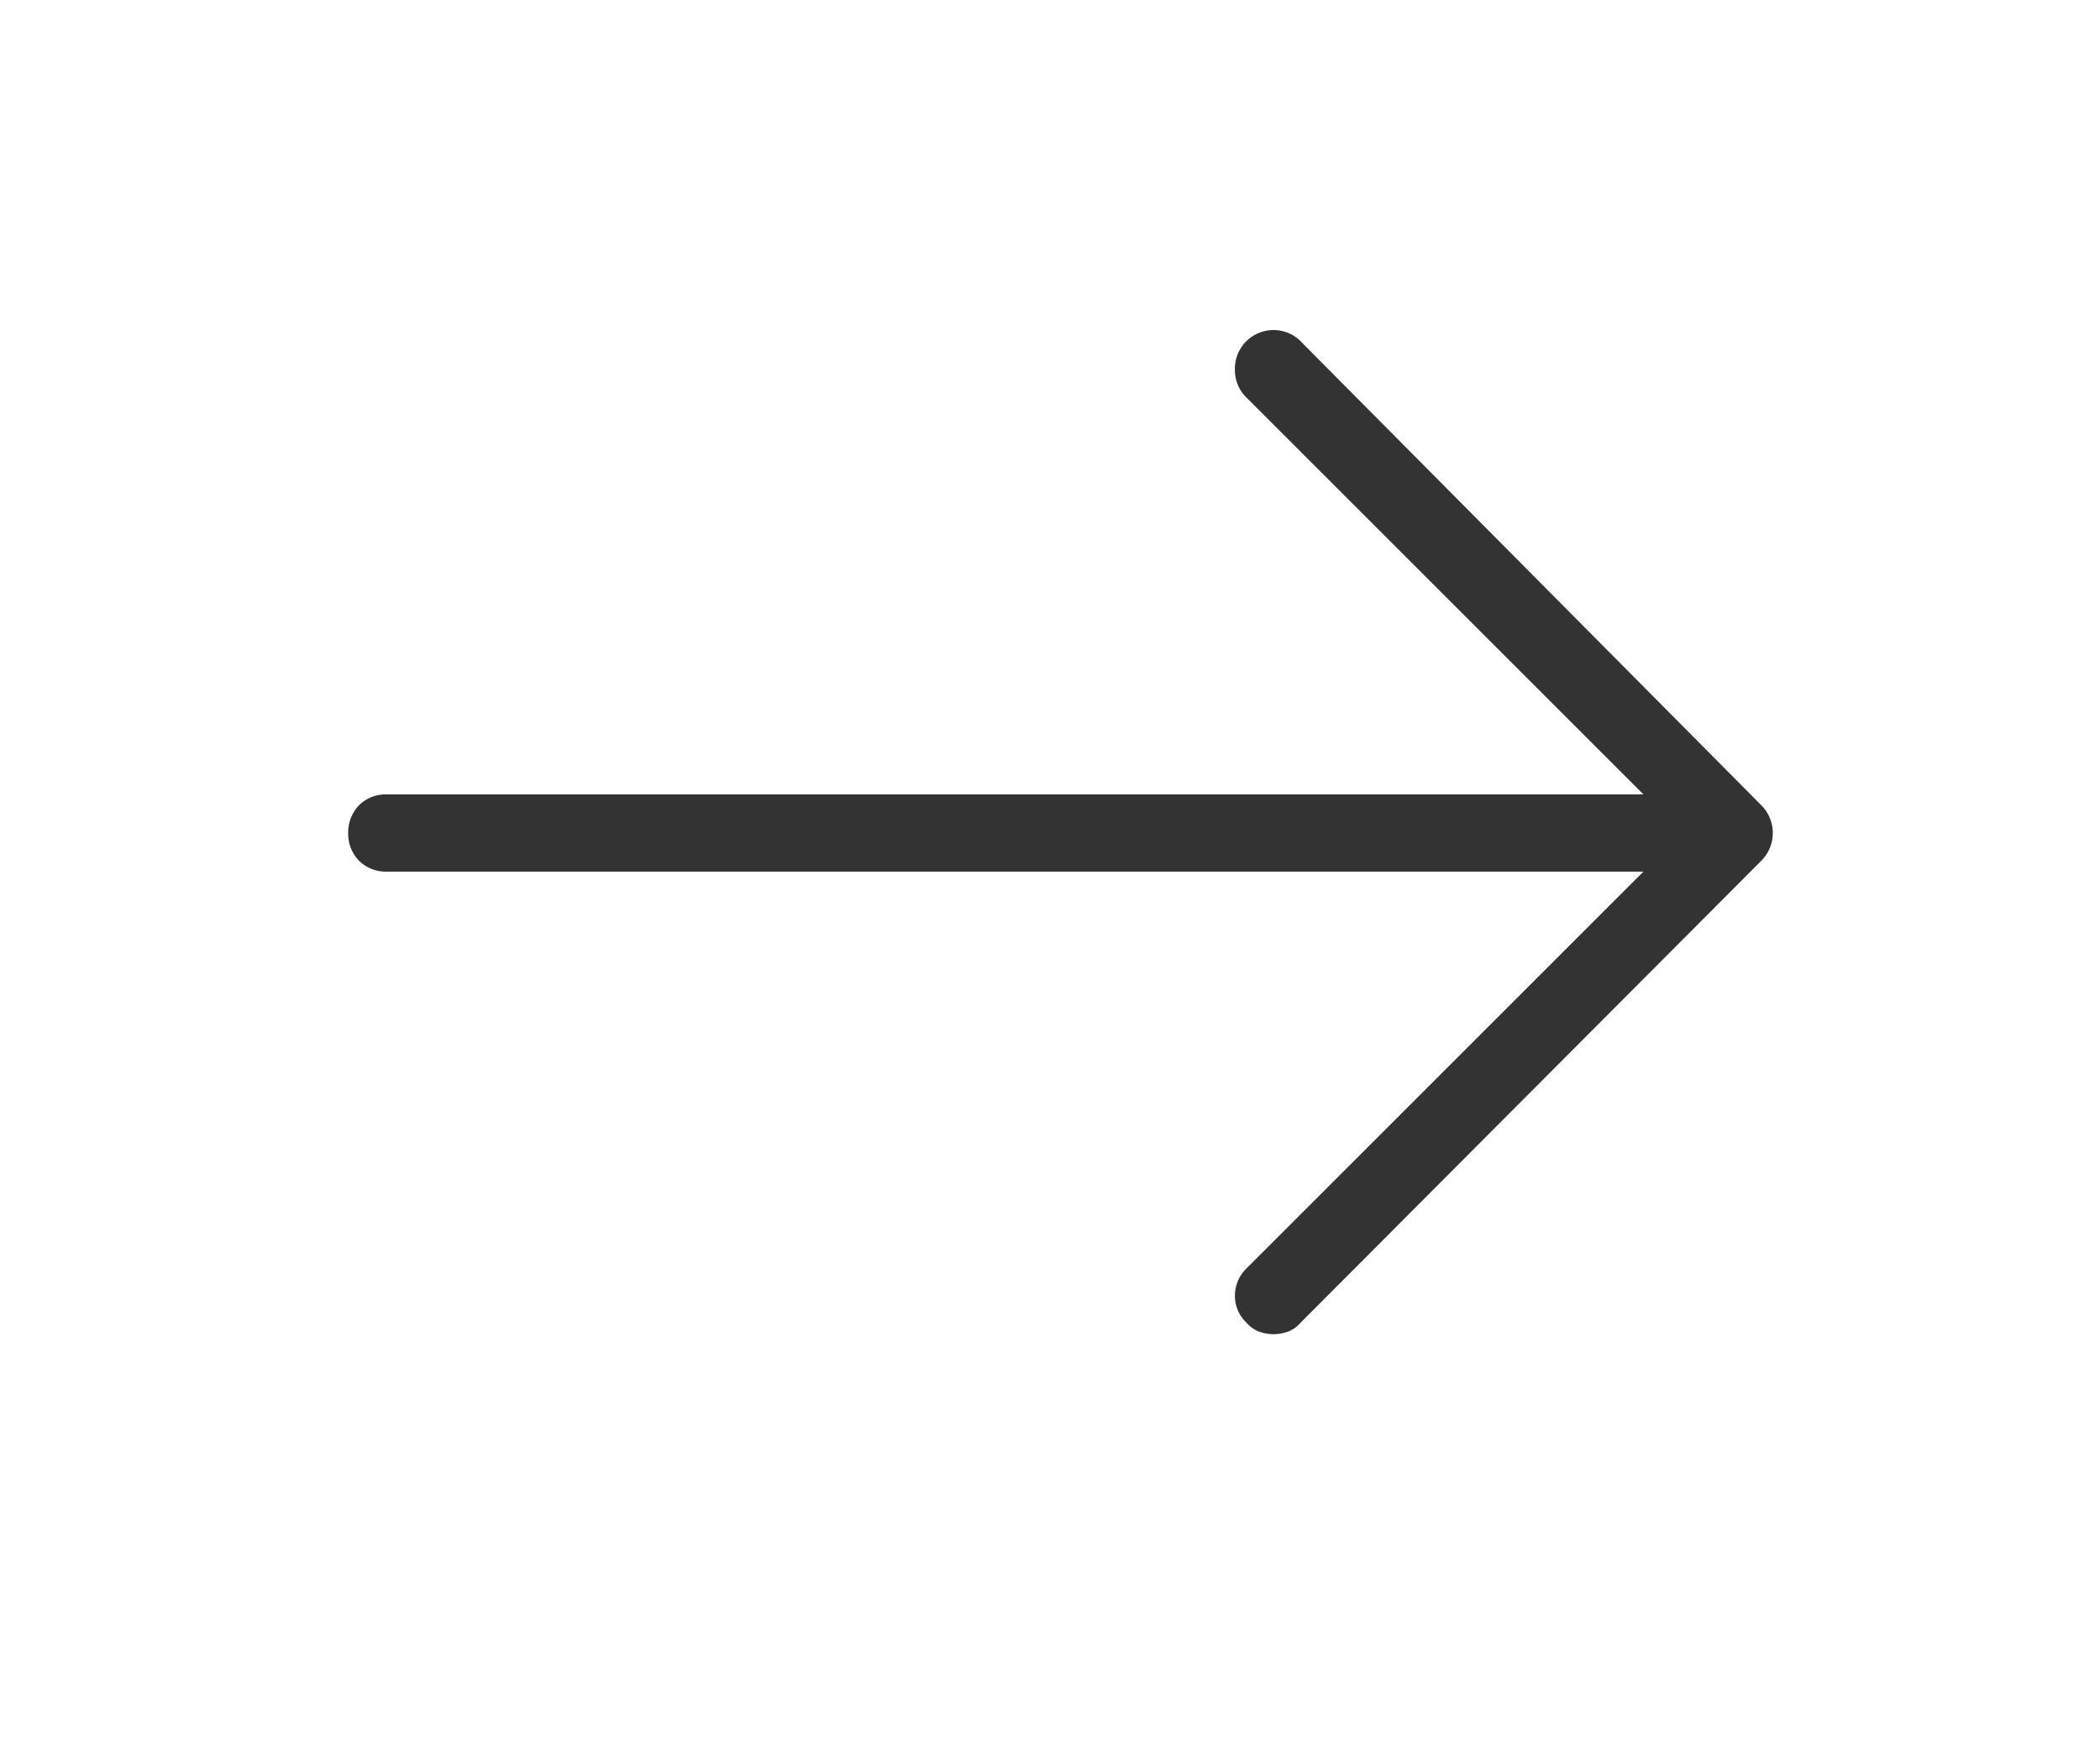 <svg id="Capa_1" data-name="Capa 1" xmlns="http://www.w3.org/2000/svg" viewBox="0 0 31 26"><defs><style>.cls-1{fill:#333;}.cls-2{fill:none;}</style></defs><title>orduna-web</title><path class="cls-1" d="M26,11.89a.58.58,0,0,1,0,.82L19.2,19.53a.46.46,0,0,1-.18.13.62.62,0,0,1-.44,0,.46.46,0,0,1-.18-.13.54.54,0,0,1-.17-.4.56.56,0,0,1,.17-.4l5.86-5.86H5.71a.56.56,0,0,1-.41-.16.57.57,0,0,1-.16-.4.58.58,0,0,1,.16-.42.56.56,0,0,1,.41-.16H24.26L18.4,5.87a.56.56,0,0,1-.17-.4.57.57,0,0,1,1-.4Z"/><rect class="cls-2" x="2.5" y="-2.5" width="26" height="31" transform="translate(2.5 28.5) rotate(-90)"/></svg>